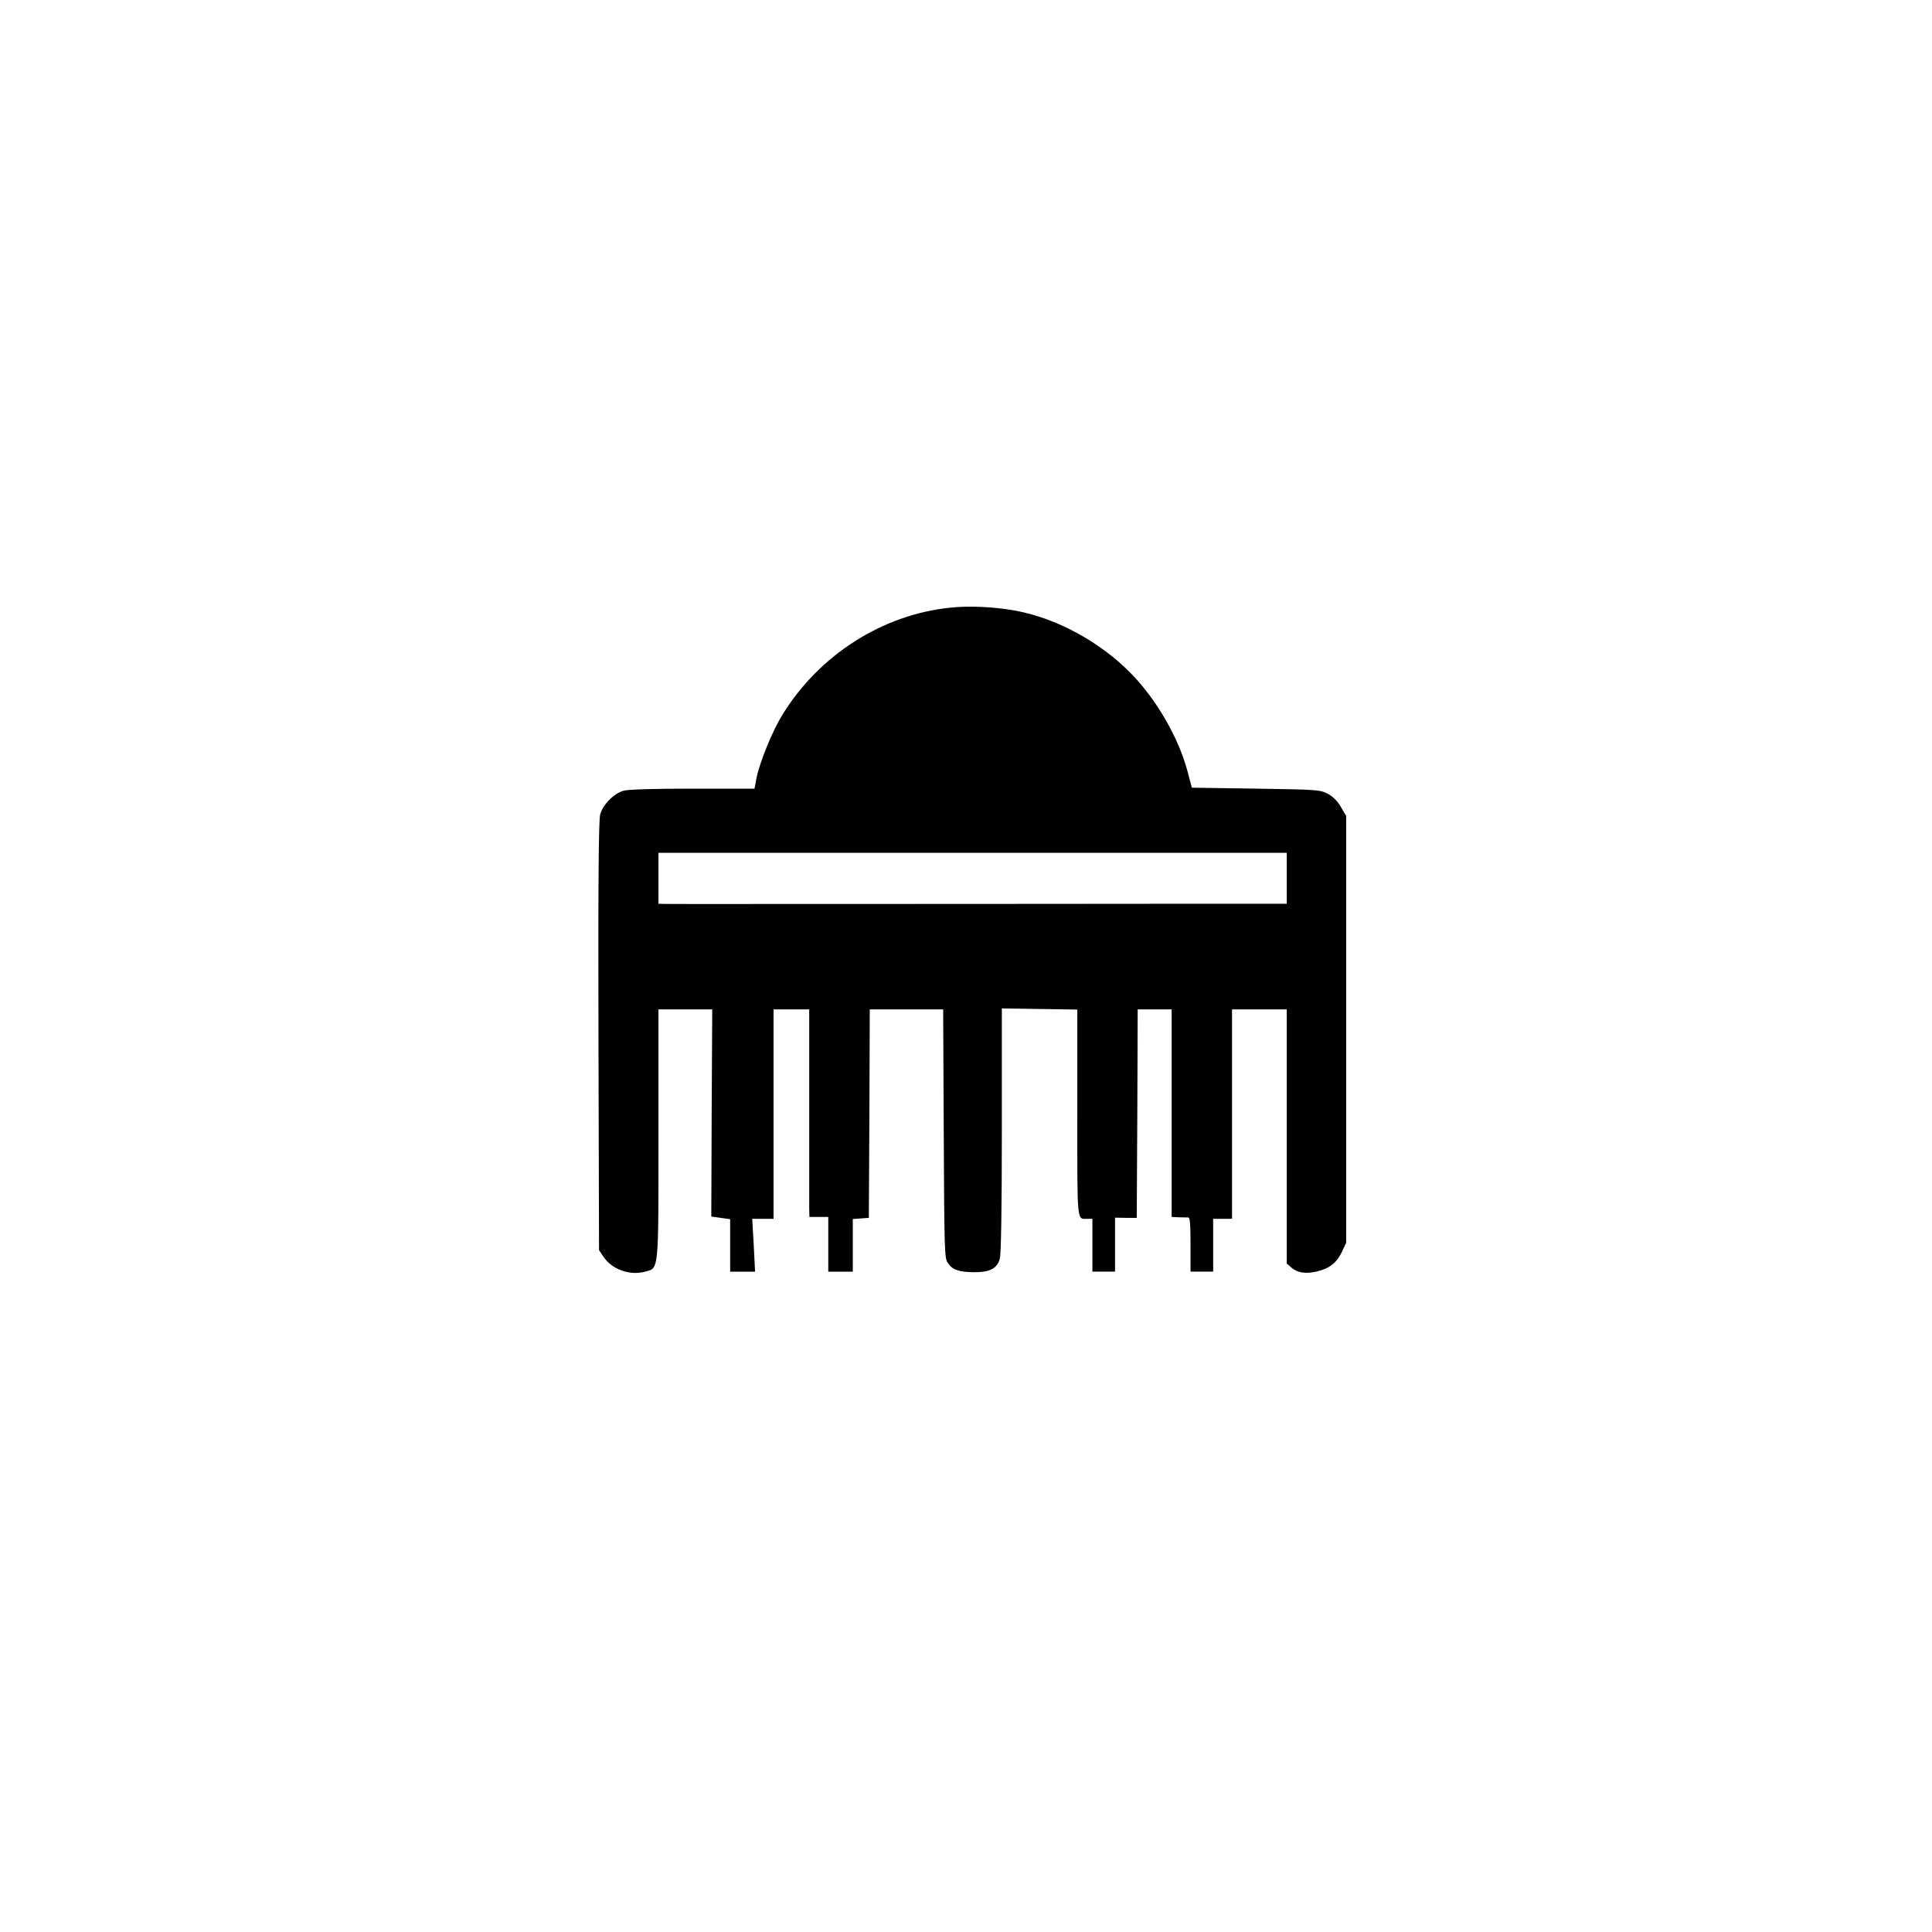 <?xml version="1.0" standalone="no"?>
<!DOCTYPE svg PUBLIC "-//W3C//DTD SVG 20010904//EN"
 "http://www.w3.org/TR/2001/REC-SVG-20010904/DTD/svg10.dtd">
<svg version="1.0" xmlns="http://www.w3.org/2000/svg"
 width="1024pt" height="1024pt" viewBox="0 0 1024 1024"
 preserveAspectRatio="xMidYMid meet">

<g transform="translate(0,1024) scale(0.1,-0.1)"
fill="#000000" stroke="none">
<path d="M5035 7019 c-359 -37 -694 -251 -889 -569 -52 -84 -118 -246 -136
-332 l-11 -58 -327 0 c-208 0 -342 -4 -367 -11 -52 -15 -110 -74 -124 -126 -8
-30 -11 -366 -9 -1175 l3 -1134 25 -37 c45 -66 139 -99 220 -77 73 20 70 -7
70 735 l0 655 143 0 142 0 -3 -549 -2 -549 50 -7 50 -7 0 -139 0 -139 66 0 66
0 -7 140 -8 140 57 0 56 0 0 555 0 555 94 0 95 0 0 -507 c0 -280 0 -527 0
-550 l1 -43 50 0 50 0 0 -145 0 -145 65 0 65 0 0 139 0 140 43 3 42 3 3 553 2
552 195 0 194 0 3 -658 c3 -614 4 -660 21 -685 24 -37 58 -49 137 -50 85 -1
125 19 139 71 7 24 11 266 11 682 l0 645 200 -3 200 -3 0 -548 c0 -599 -4
-561 56 -561 l24 0 0 -140 0 -140 60 0 60 0 0 143 0 143 58 -1 57 0 3 553 2
552 90 0 90 0 0 -550 0 -550 38 -2 c20 0 43 -1 50 -1 9 1 12 -34 12 -143 l0
-144 60 0 60 0 0 140 0 140 50 0 50 0 0 555 0 555 145 0 145 0 0 -673 0 -674
23 -20 c30 -28 74 -36 133 -23 68 15 109 46 136 104 l23 49 0 1131 0 1131 -28
48 c-18 31 -42 55 -70 70 -41 21 -54 22 -381 27 l-339 5 -23 87 c-47 177 -163
378 -297 516 -165 170 -400 297 -619 336 -111 20 -245 26 -343 15z m1785
-1434 l0 -135 -27 0 c-16 0 -750 0 -1633 -1 -883 0 -1620 -1 -1637 0 l-33 1 0
135 0 135 1665 0 1665 0 0 -135z"/>
</g>
</svg>
